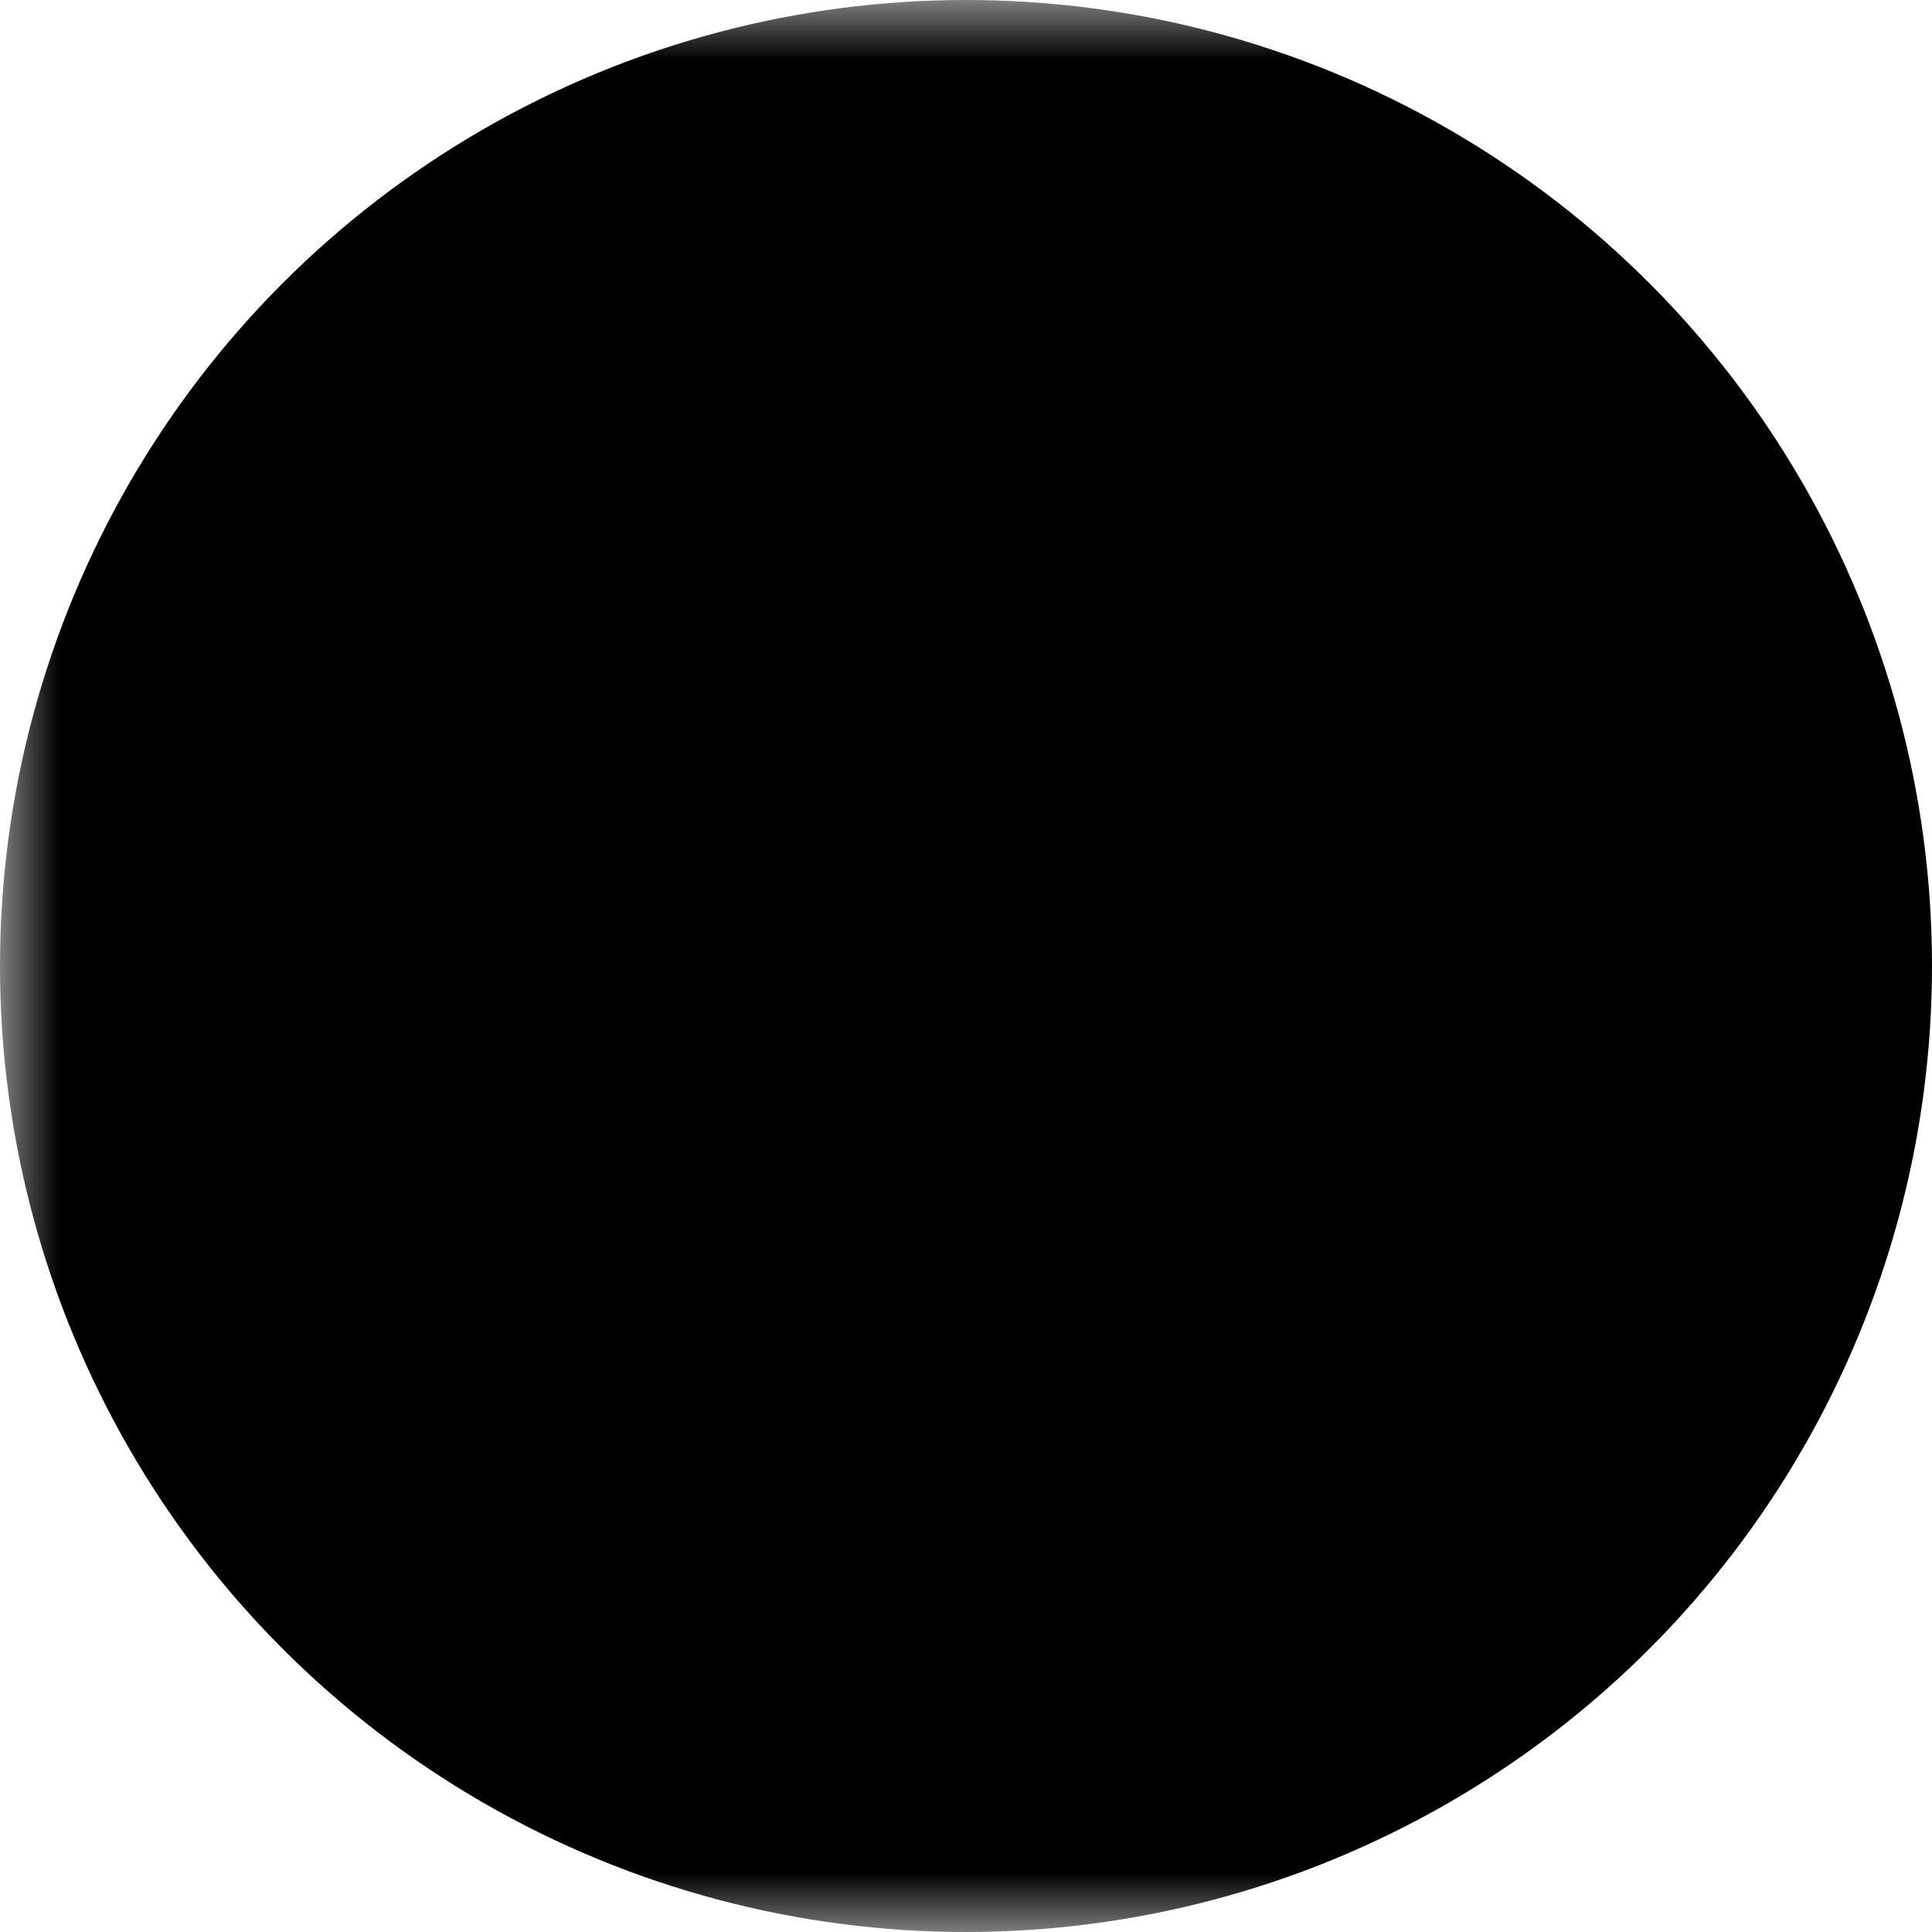 <svg width="16" height="16" viewBox="0 0 16 16" fill="black" xmlns="http://www.w3.org/2000/svg">
  <mask id="mask">
    <g fill="black">
      <rect x="0" y="0" width="20" height="16" fill="white" />
      <path d="M11.283 3.718L11.106 3.541L10.929 3.718L7.82 6.827L4.861 3.867L4.684 3.69L4.507 3.867L3.723 4.651L3.546 4.828L3.723 5.005L6.682 7.964L3.722 10.925L3.545 11.102L3.722 11.279L4.506 12.063L4.682 12.239L4.859 12.063L7.82 9.102L10.93 12.212L11.107 12.389L11.284 12.212L12.068 11.428L12.245 11.251L12.068 11.075L8.958 7.964L12.067 4.855L12.243 4.679L12.067 4.502L11.283 3.718Z" fill="black" stroke="black" stroke-width="0.5"/>
    </g>
  </mask>
  <circle mask="url(#mask)" cx="8" cy="8" r="8" fill="black"/>
</svg>
